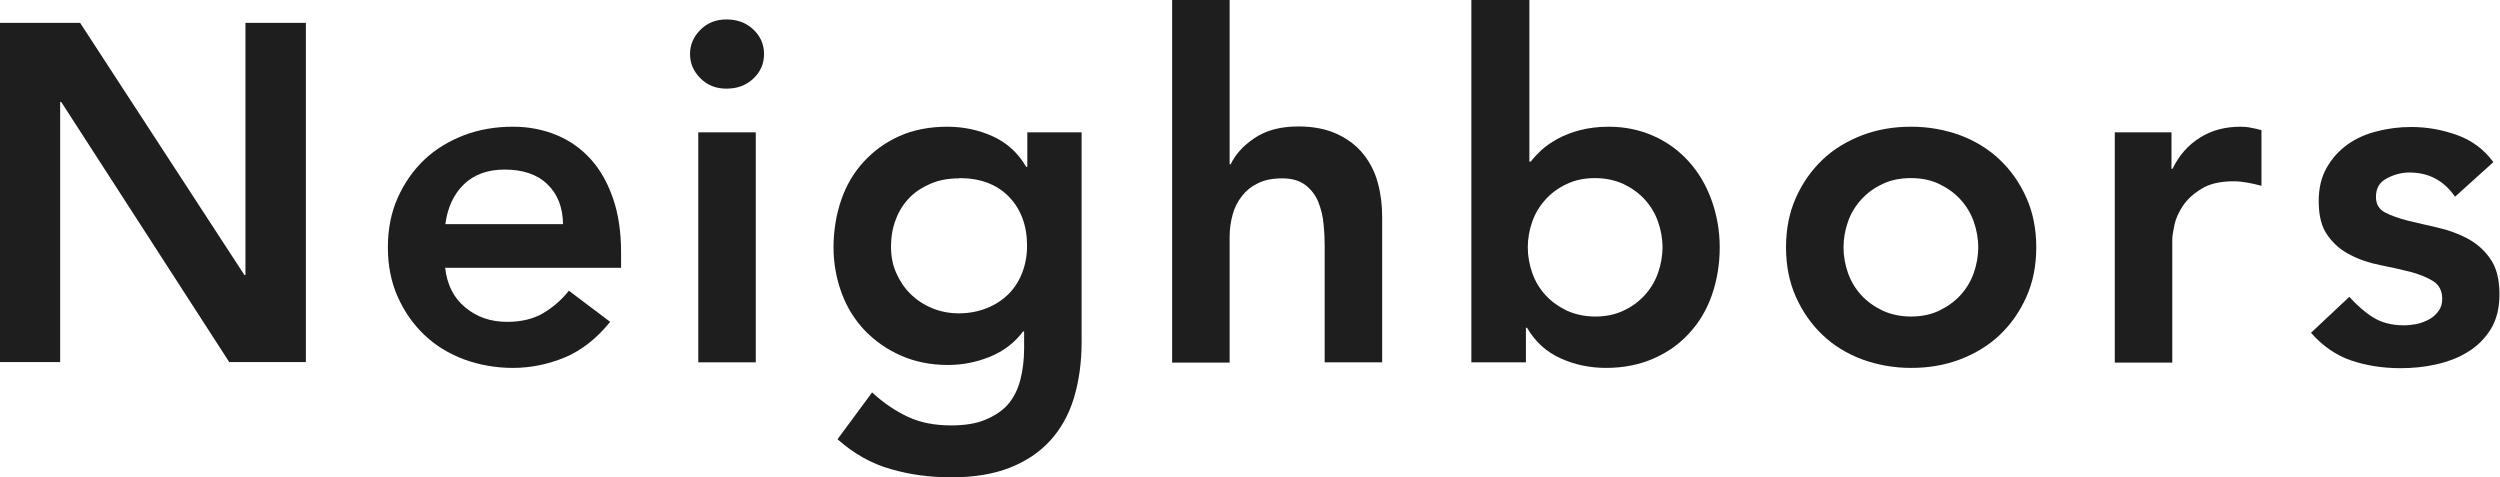 <?xml version="1.0" encoding="UTF-8"?>
<svg id="_レイヤー_2" data-name="レイヤー 2" xmlns="http://www.w3.org/2000/svg" viewBox="0 0 93.91 17.93">
  <defs>
    <style>
      .cls-1 {
        fill: #1e1e1e;
      }
    </style>
  </defs>
  <g id="_レイヤー_1-2" data-name="レイヤー 1">
    <g>
      <path class="cls-1" d="M0,.86h3.01l6.17,9.47h.04V.86h2.27v12.74h-2.88L2.3,3.83h-.04v9.77H0V.86Z"/>
      <path class="cls-1" d="M16.72,10.04c.07.65.32,1.15.76,1.51.43.36.95.54,1.57.54.54,0,.99-.11,1.36-.33.37-.22.69-.5.96-.84l1.55,1.17c-.5.62-1.07,1.07-1.69,1.33-.62.26-1.28.4-1.96.4-.65,0-1.26-.11-1.84-.32-.58-.22-1.07-.52-1.49-.92-.42-.4-.75-.87-1-1.43-.25-.56-.37-1.18-.37-1.86s.12-1.3.37-1.86c.25-.56.58-1.03,1-1.43.42-.4.92-.7,1.49-.92.58-.22,1.19-.32,1.84-.32.6,0,1.15.11,1.65.32.5.21.92.51,1.28.91s.63.89.83,1.47c.2.58.3,1.25.3,2.01v.59h-6.59ZM21.15,8.42c-.01-.64-.21-1.14-.59-1.5-.38-.37-.92-.55-1.6-.55-.65,0-1.16.19-1.54.56-.38.37-.61.87-.69,1.49h4.43Z"/>
      <path class="cls-1" d="M25.92,2.03c0-.35.13-.65.39-.91.26-.26.58-.39.98-.39s.73.12,1,.37c.27.25.41.56.41.93s-.14.68-.41.93c-.27.25-.6.37-1,.37s-.72-.13-.98-.39c-.26-.26-.39-.56-.39-.91ZM26.23,4.97h2.16v8.64h-2.16V4.97Z"/>
      <path class="cls-1" d="M40.63,4.97v7.87c0,.78-.1,1.48-.29,2.11-.19.63-.49,1.16-.89,1.6-.4.44-.91.78-1.52,1.02-.61.24-1.34.36-2.18.36s-1.57-.1-2.29-.31c-.72-.2-1.39-.58-2-1.12l1.3-1.76c.43.4.88.7,1.35.92.47.22,1.01.32,1.62.32.52,0,.95-.07,1.3-.22s.64-.34.85-.59.36-.56.45-.91c.09-.35.14-.75.14-1.18v-.63h-.04c-.31.42-.73.74-1.24.95-.52.21-1.04.31-1.58.31-.65,0-1.24-.12-1.76-.35-.53-.23-.98-.55-1.36-.94-.38-.4-.67-.86-.87-1.4-.2-.54-.31-1.12-.31-1.73s.1-1.23.29-1.78c.19-.55.47-1.03.85-1.44s.82-.73,1.34-.96c.52-.23,1.12-.35,1.79-.35.61,0,1.18.12,1.71.36.53.24.95.62,1.26,1.15h.04v-1.3h2.05ZM36.02,6.7c-.38,0-.73.06-1.04.19-.31.13-.58.3-.8.52-.22.22-.4.49-.52.81-.13.32-.19.67-.19,1.05,0,.35.06.67.19.97.13.3.3.56.53.79.23.23.5.41.81.54.31.13.65.2,1.01.2.4,0,.75-.07,1.07-.2.32-.13.59-.31.81-.53.22-.22.39-.49.51-.8.12-.31.18-.65.18-1.01,0-.76-.23-1.37-.68-1.84-.46-.47-1.08-.7-1.87-.7Z"/>
      <path class="cls-1" d="M46.19,6.17h.04c.17-.36.46-.69.89-.98.43-.29.97-.44,1.65-.44.58,0,1.06.1,1.47.29.4.19.73.44.98.76.25.31.43.67.54,1.08.11.41.16.83.16,1.28v5.45h-2.16v-4.37c0-.24-.01-.51-.04-.8-.02-.29-.09-.57-.19-.83-.1-.26-.26-.47-.48-.65-.22-.17-.51-.26-.88-.26s-.66.06-.91.18c-.25.12-.45.28-.61.49-.16.2-.28.44-.35.7-.07.26-.11.54-.11.83v4.72h-2.16V0h2.16v6.17Z"/>
      <path class="cls-1" d="M55.29,0h2.16v6.07h.05c.11-.14.25-.29.41-.44.17-.15.37-.29.61-.42.24-.13.52-.24.83-.32s.67-.13,1.08-.13c.61,0,1.18.12,1.69.35.52.23.96.56,1.32.96.37.41.65.89.85,1.44.2.55.31,1.15.31,1.78s-.1,1.23-.29,1.78c-.19.55-.47,1.03-.85,1.44-.37.41-.82.73-1.35.96-.53.23-1.12.35-1.78.35-.61,0-1.18-.12-1.71-.36-.53-.24-.95-.62-1.26-1.15h-.04v1.3h-2.05V0ZM62.45,9.29c0-.34-.06-.66-.17-.97-.11-.31-.28-.59-.5-.83-.22-.24-.49-.43-.8-.58-.31-.14-.67-.22-1.06-.22s-.75.07-1.06.22c-.31.14-.58.34-.8.58-.22.24-.39.52-.5.83-.11.31-.17.64-.17.97s.06.66.17.97c.11.31.28.59.5.83.22.24.49.43.8.58.31.14.67.22,1.06.22s.75-.07,1.06-.22c.31-.14.58-.34.8-.58.22-.24.39-.52.5-.83.11-.31.17-.64.17-.97Z"/>
      <path class="cls-1" d="M67.09,9.29c0-.68.12-1.3.37-1.86.25-.56.58-1.03,1-1.43.42-.4.92-.7,1.49-.92.58-.22,1.19-.32,1.84-.32s1.26.11,1.84.32c.58.22,1.07.52,1.49.92s.75.87,1,1.43c.25.56.37,1.18.37,1.86s-.12,1.3-.37,1.86c-.25.56-.58,1.03-1,1.43s-.92.7-1.49.92c-.58.22-1.19.32-1.84.32s-1.26-.11-1.84-.32c-.58-.22-1.07-.52-1.49-.92-.42-.4-.75-.87-1-1.43-.25-.56-.37-1.18-.37-1.86ZM69.25,9.29c0,.34.06.66.17.97.11.31.28.59.5.83.22.24.49.43.8.58.31.14.67.22,1.06.22s.75-.07,1.06-.22.58-.34.8-.58c.22-.24.39-.52.5-.83.11-.31.17-.64.17-.97s-.06-.66-.17-.97c-.11-.31-.28-.59-.5-.83-.22-.24-.49-.43-.8-.58s-.67-.22-1.06-.22-.75.07-1.06.22c-.31.14-.58.34-.8.58-.22.24-.39.52-.5.83-.11.31-.17.64-.17.97Z"/>
      <path class="cls-1" d="M79.41,4.97h2.16v1.37h.04c.24-.5.58-.89,1.03-1.17.44-.28.95-.41,1.53-.41.13,0,.26.01.39.04.13.02.25.05.39.09v2.09c-.18-.05-.36-.09-.53-.12-.17-.03-.35-.05-.51-.05-.5,0-.91.09-1.21.28-.31.19-.54.4-.7.64-.16.24-.27.48-.32.72-.05.24-.08.42-.08.54v4.63h-2.16V4.97Z"/>
      <path class="cls-1" d="M92.2,7.36c-.42-.59-.98-.88-1.69-.88-.29,0-.57.07-.85.22-.28.14-.41.38-.41.7,0,.26.11.46.34.58.23.12.52.22.86.31.35.08.72.17,1.12.26.4.09.78.23,1.12.41.35.19.64.44.86.77.23.32.34.77.34,1.33,0,.52-.11.95-.33,1.31-.22.35-.51.64-.86.85-.35.22-.75.37-1.2.47-.44.1-.89.14-1.33.14-.67,0-1.29-.1-1.85-.29-.56-.19-1.07-.54-1.51-1.04l1.44-1.35c.28.31.57.57.89.77s.71.3,1.16.3c.16,0,.32-.02.49-.05.17-.04.32-.1.47-.18.14-.08.26-.19.35-.32s.13-.27.13-.44c0-.3-.11-.52-.34-.67-.23-.14-.52-.26-.86-.35-.35-.09-.72-.17-1.12-.25-.4-.08-.78-.2-1.12-.38-.35-.17-.64-.42-.86-.73-.23-.31-.34-.74-.34-1.3,0-.48.1-.9.3-1.25.2-.35.46-.64.78-.87.32-.23.7-.4,1.12-.5.42-.11.85-.16,1.28-.16.58,0,1.15.1,1.71.3s1.02.54,1.37,1.02l-1.44,1.3Z"/>
    </g>
  </g>
</svg>